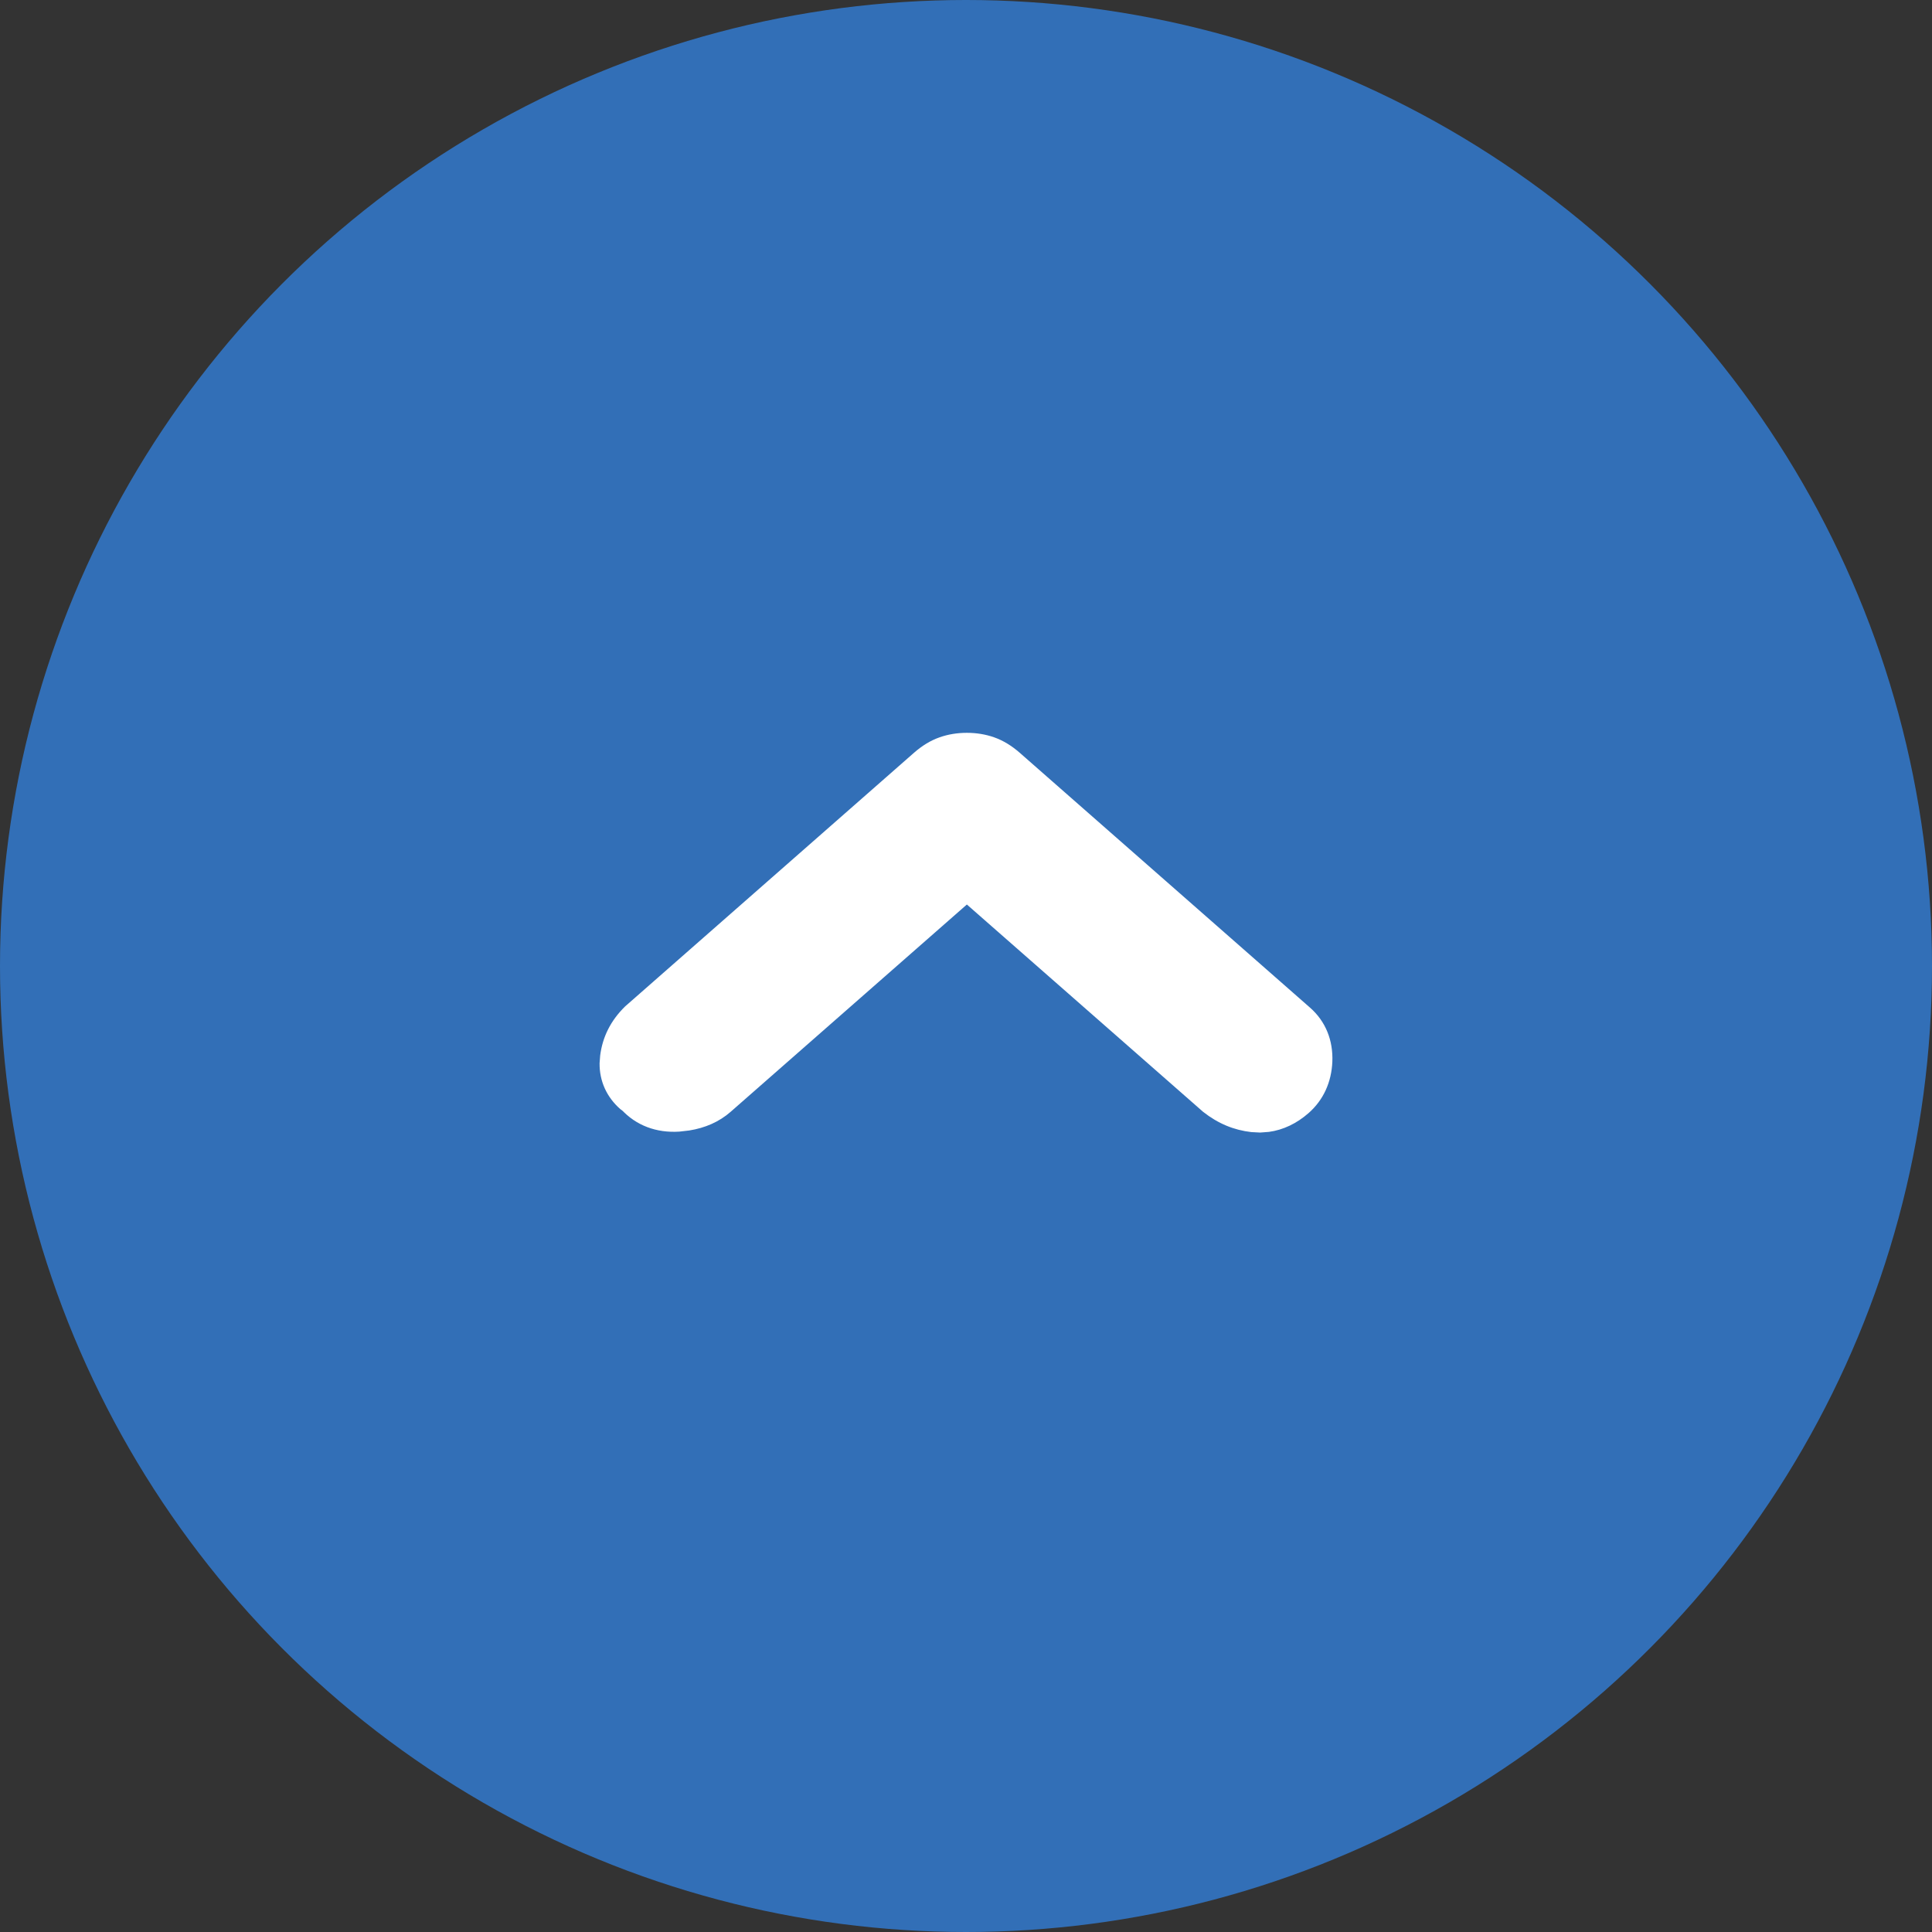 <?xml version="1.0" encoding="UTF-8"?>
<svg width="29px" height="29px" viewBox="0 0 29 29" version="1.1" xmlns="http://www.w3.org/2000/svg" xmlns:xlink="http://www.w3.org/1999/xlink">
    <rect x="0" y="0" width="29" height="29" fill="#333333" stroke="none"/>
    <title>icon-arrow-top-page</title>
    <g id="Symbols" stroke="none" stroke-width="1" fill="none" fill-rule="evenodd">
        <g id="Footer" transform="translate(-1262, -437)">
            <g id="Group-3" transform="translate(0, 427)">
                <g id="icon-arrow-top-page" transform="translate(1276.5, 24.5) rotate(-180) translate(-1276.5, -24.5) translate(1262, 10)">
                    <circle id="Oval" fill="#326FB7" cx="14.5" cy="14.5" r="14.5"></circle>
                    <path d="M10.218,12.007 L10.084,12 L9.953,12.01 C9.738,12.039 9.536,12.136 9.358,12.292 C9.135,12.488 9.014,12.756 9.001,13.063 C8.988,13.383 9.101,13.669 9.336,13.875 L13.695,17.702 C13.814,17.806 13.942,17.885 14.079,17.933 C14.208,17.978 14.344,18 14.487,18 C14.63,18 14.767,17.978 14.895,17.933 C15.033,17.885 15.16,17.806 15.279,17.702 L19.616,13.894 C19.835,13.68 19.955,13.435 19.991,13.158 L20,13.041 C20.003,12.772 19.893,12.531 19.689,12.352 L19.637,12.312 L19.678,12.351 C19.454,12.105 19.147,11.992 18.803,12.014 L18.655,12.031 C18.415,12.069 18.204,12.161 18.032,12.312 L14.487,15.423 L10.942,12.312 C10.715,12.133 10.478,12.037 10.218,12.007 Z" id="Path" fill="#FFFFFF" fill-rule="nonzero"></path>
                </g>
            </g>
        </g>
    </g>
</svg>
